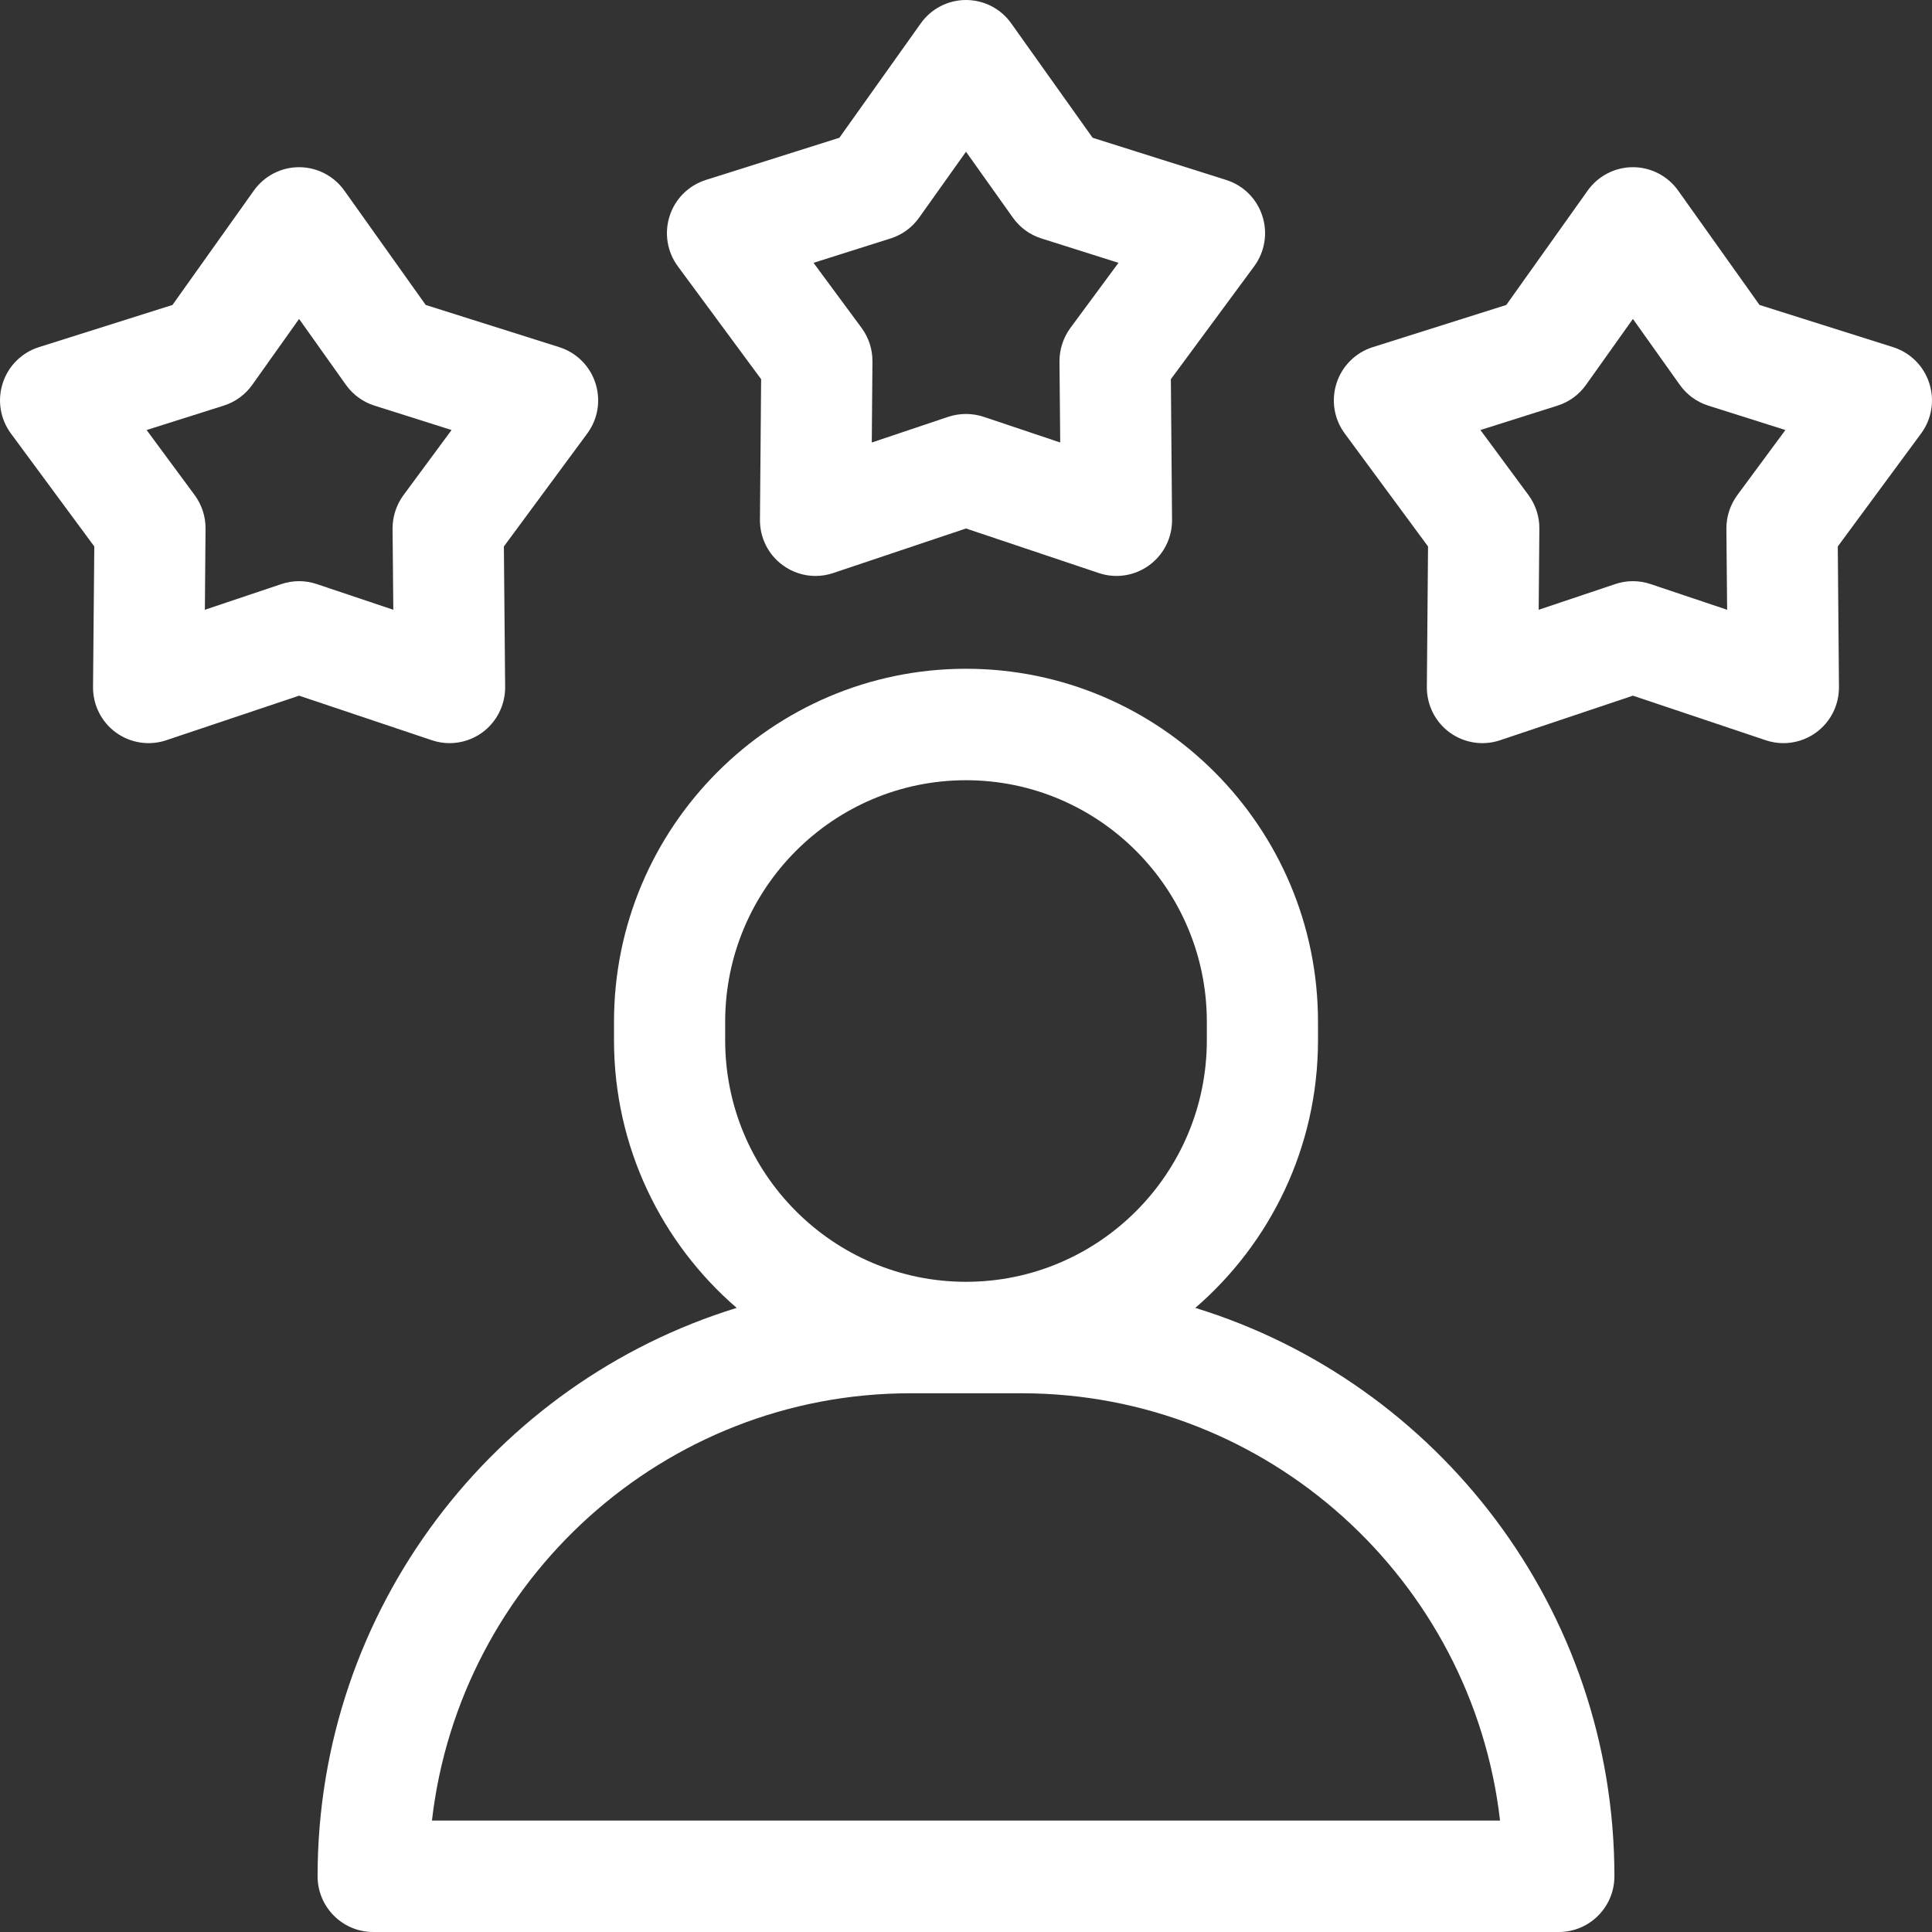 <svg width="26" height="26" viewBox="0 0 26 26" fill="none" xmlns="http://www.w3.org/2000/svg">
<rect x="0" y="0" width="26" height="26" fill="#333333" stroke="none"/>
<path d="M16.086 17.601C17.096 16.729 17.737 15.438 17.737 14V13.75C17.737 11.131 15.612 9 13 9C10.388 9 8.263 11.131 8.263 13.75V14C8.263 15.438 8.904 16.729 9.914 17.601C6.652 18.605 4.274 21.654 4.274 25.25C4.274 25.664 4.609 26 5.022 26H20.978C21.391 26 21.726 25.664 21.726 25.25C21.726 21.654 19.348 18.605 16.086 17.601ZM9.759 14V13.75C9.759 11.958 11.213 10.5 13 10.5C14.787 10.5 16.241 11.958 16.241 13.75V14C16.241 15.793 14.787 17.25 13 17.25C11.213 17.25 9.759 15.792 9.759 14ZM5.813 24.5C6.185 21.268 8.931 18.75 12.252 18.75H13.748C17.069 18.75 19.815 21.268 20.187 24.5L5.813 24.5Z" fill="white"/>
<path d="M16.988 2.906C16.914 2.675 16.733 2.495 16.502 2.422L14.704 1.854L13.609 0.315C13.469 0.117 13.242 0 13 0C12.758 0 12.531 0.117 12.391 0.315L11.296 1.854L9.498 2.422C9.268 2.495 9.086 2.675 9.012 2.906C8.937 3.136 8.978 3.389 9.122 3.584L10.243 5.103L10.227 6.994C10.225 7.236 10.339 7.465 10.535 7.607C10.665 7.702 10.819 7.751 10.975 7.751C11.054 7.751 11.135 7.738 11.212 7.712L13 7.112L14.788 7.712C15.017 7.789 15.269 7.75 15.465 7.607C15.661 7.465 15.775 7.236 15.773 6.994L15.757 5.103L16.878 3.584C17.022 3.389 17.063 3.136 16.988 2.906ZM14.405 4.413C14.309 4.544 14.257 4.703 14.258 4.866L14.268 5.955L13.237 5.609C13.16 5.584 13.08 5.571 13 5.571C12.92 5.571 12.839 5.584 12.762 5.609L11.732 5.955L11.741 4.866C11.743 4.703 11.691 4.544 11.595 4.413L10.948 3.537L11.985 3.209C12.14 3.16 12.275 3.062 12.369 2.929L13 2.042L13.631 2.929C13.725 3.062 13.86 3.16 14.015 3.209L15.052 3.537L14.405 4.413Z" fill="white"/>
<path d="M25.963 5.156C25.889 4.925 25.707 4.745 25.477 4.672L23.679 4.104L22.584 2.565C22.444 2.368 22.217 2.25 21.975 2.25C21.733 2.25 21.506 2.368 21.366 2.565L20.271 4.104L18.473 4.672C18.243 4.745 18.061 4.925 17.987 5.156C17.912 5.387 17.953 5.639 18.097 5.834L19.218 7.354L19.202 9.244C19.2 9.487 19.314 9.715 19.51 9.858C19.706 10 19.958 10.039 20.187 9.962L21.975 9.362L23.763 9.962C23.84 9.988 23.921 10.001 24 10.001C24.156 10.001 24.311 9.952 24.44 9.858C24.636 9.715 24.75 9.487 24.748 9.244L24.732 7.354L25.853 5.834C25.997 5.639 26.038 5.387 25.963 5.156ZM23.38 6.663C23.284 6.794 23.232 6.953 23.233 7.116L23.243 8.206L22.212 7.86C22.135 7.834 22.055 7.821 21.975 7.821C21.895 7.821 21.814 7.834 21.738 7.86L20.707 8.206L20.716 7.116C20.718 6.953 20.666 6.794 20.57 6.663L19.923 5.787L20.96 5.459C21.115 5.41 21.25 5.312 21.344 5.179L21.975 4.292L22.606 5.179C22.7 5.312 22.835 5.41 22.99 5.459L24.027 5.787L23.38 6.663Z" fill="white"/>
<path d="M8.013 5.156C7.939 4.925 7.757 4.745 7.527 4.672L5.729 4.104L4.634 2.565C4.494 2.368 4.267 2.25 4.025 2.25C3.783 2.25 3.556 2.368 3.416 2.565L2.321 4.104L0.523 4.672C0.293 4.745 0.111 4.925 0.037 5.156C-0.038 5.387 0.003 5.639 0.147 5.834L1.269 7.354L1.252 9.244C1.25 9.487 1.364 9.715 1.56 9.858C1.756 10 2.008 10.039 2.237 9.962L4.025 9.362L5.813 9.962C5.89 9.988 5.971 10.001 6.05 10.001C6.206 10.001 6.36 9.952 6.49 9.858C6.685 9.715 6.8 9.487 6.798 9.244L6.781 7.354L7.903 5.834C8.047 5.639 8.088 5.387 8.013 5.156ZM5.43 6.663C5.334 6.794 5.282 6.953 5.283 7.116L5.293 8.206L4.262 7.86C4.185 7.834 4.105 7.821 4.025 7.821C3.945 7.821 3.865 7.834 3.787 7.86L2.757 8.206L2.766 7.116C2.768 6.953 2.716 6.794 2.62 6.663L1.973 5.787L3.01 5.459C3.165 5.41 3.3 5.312 3.394 5.18L4.025 4.292L4.656 5.18C4.75 5.312 4.885 5.41 5.04 5.459L6.077 5.787L5.43 6.663Z" fill="white"/>
</svg>

